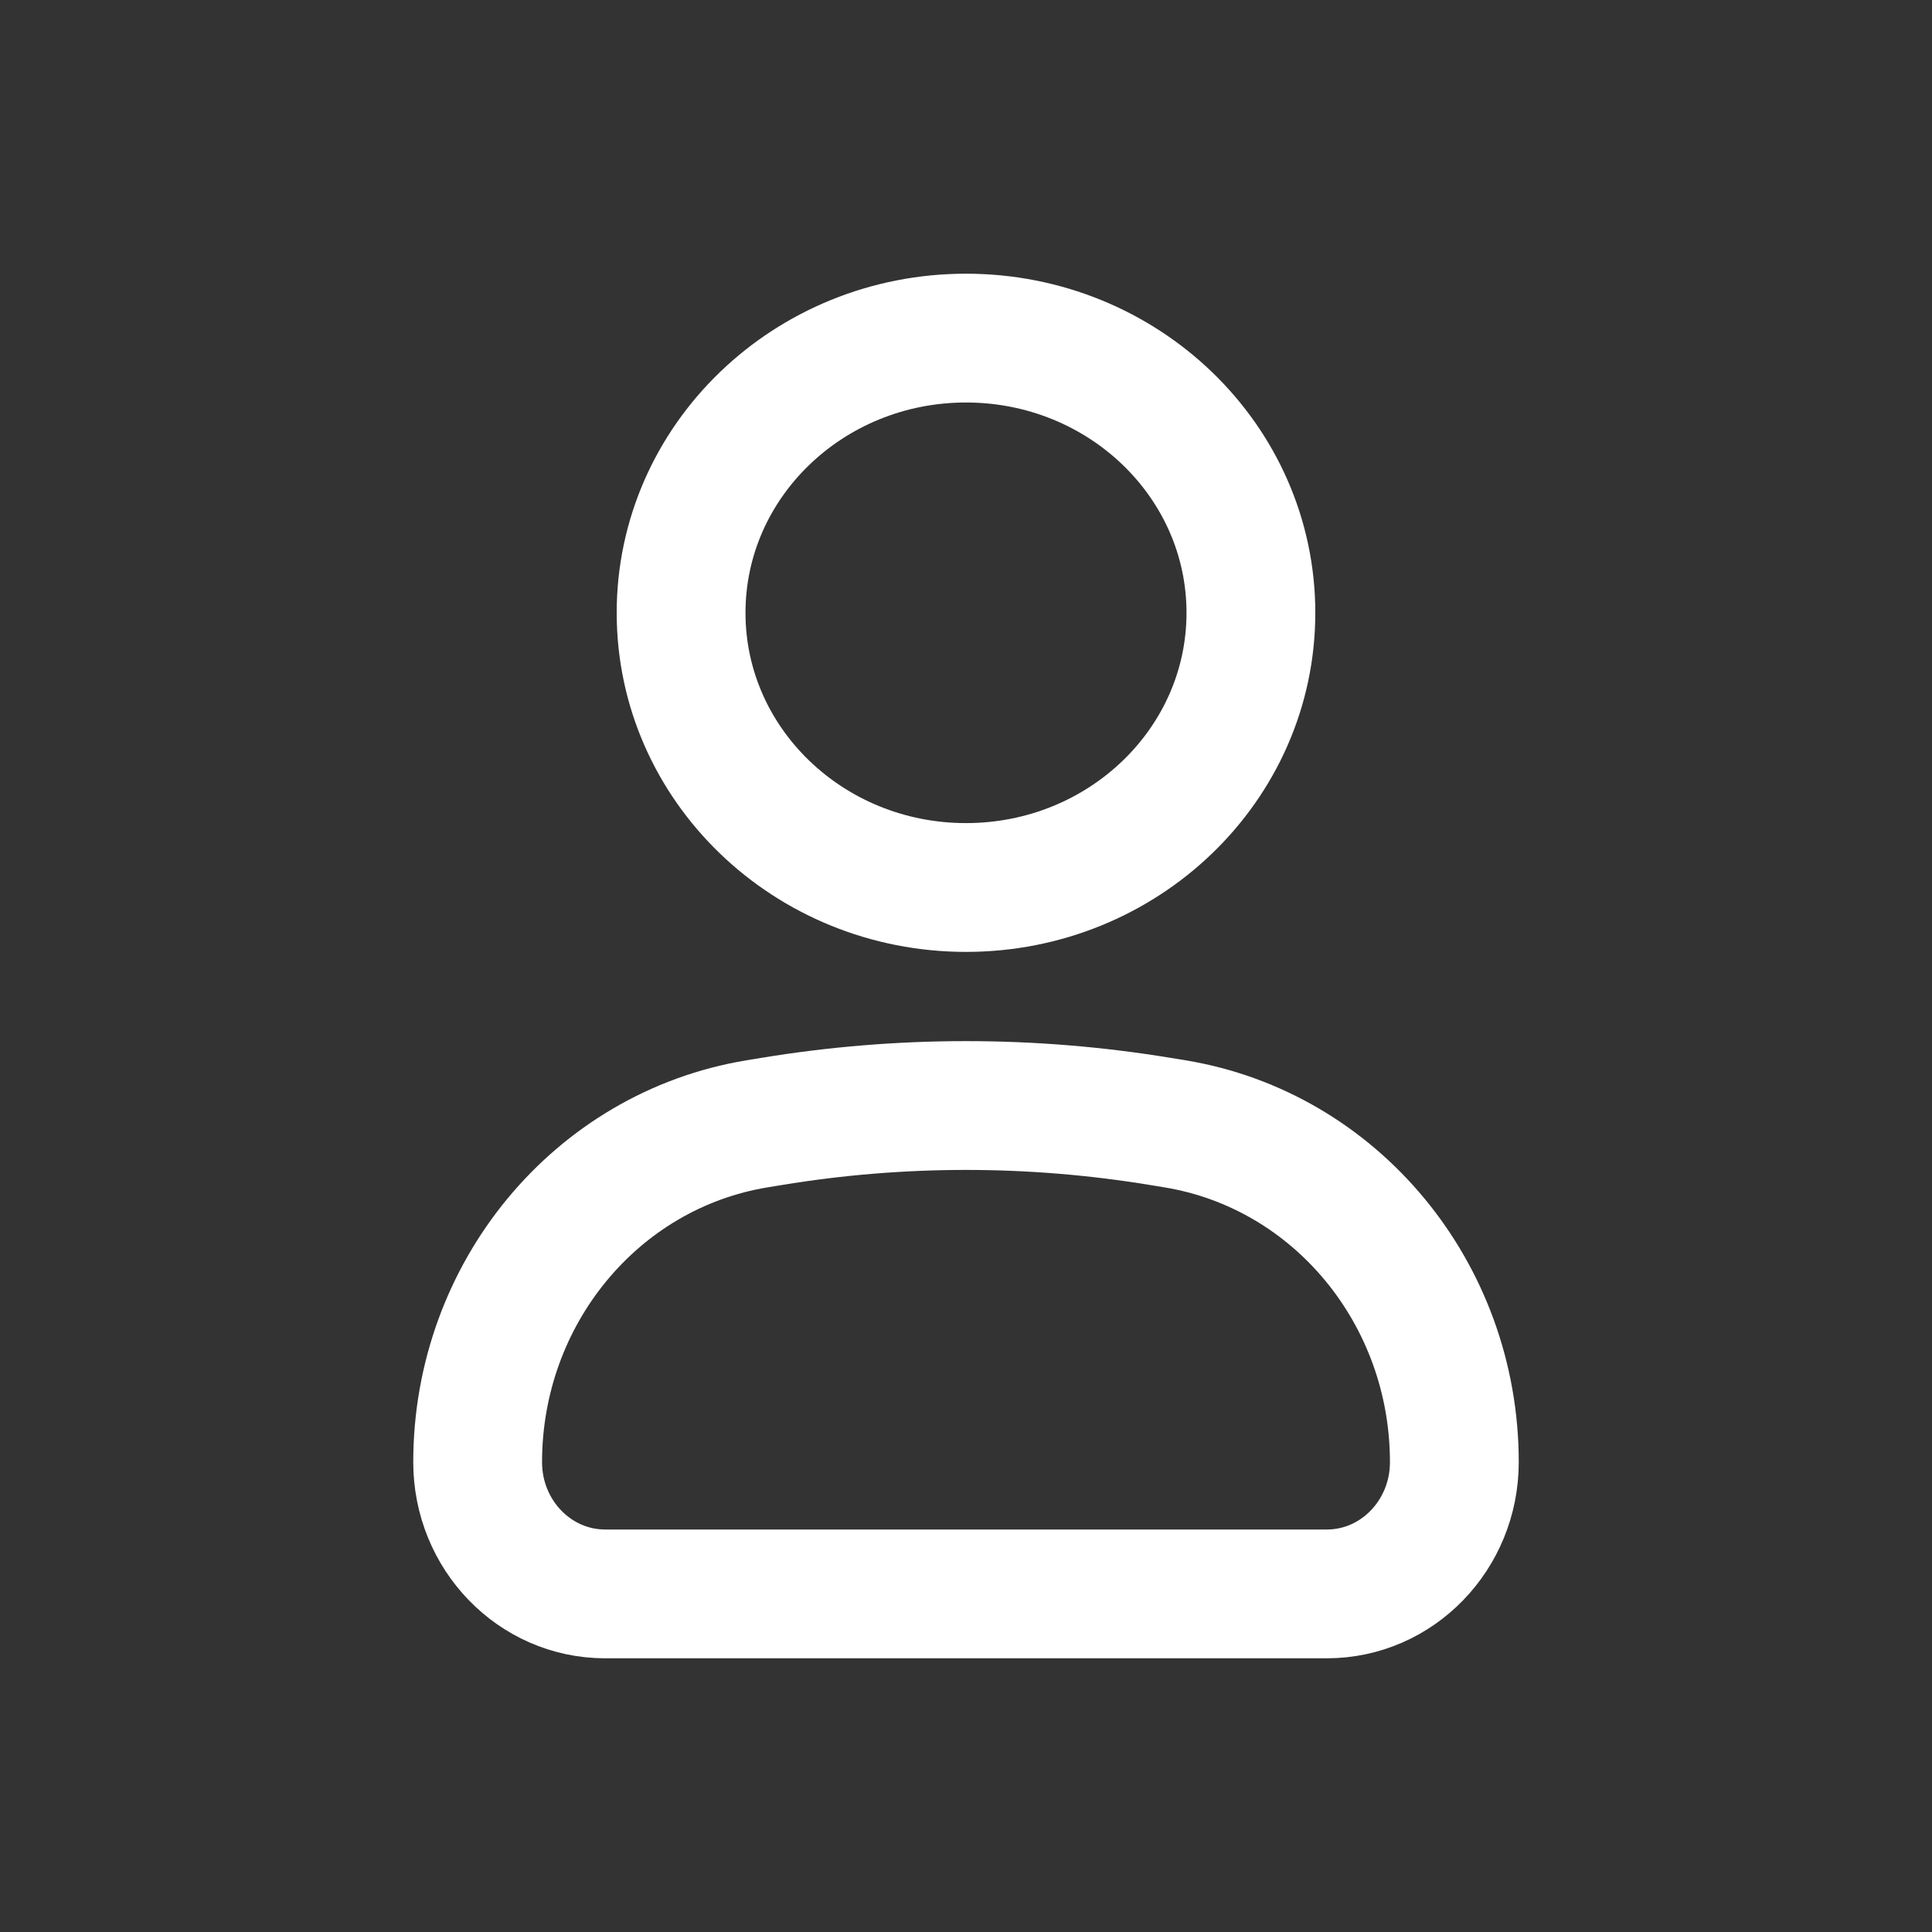 <svg width="30" height="30" viewBox="0 0 30 30" fill="none" xmlns="http://www.w3.org/2000/svg">
<rect x="0" y="0" width="30" height="30" fill="#333333" stroke="none"/>
<path d="M7.417 22.704C7.417 20.09 9.255 17.863 11.754 17.451L11.979 17.414C13.98 17.084 16.02 17.084 18.02 17.414L18.246 17.451C20.745 17.863 22.583 20.09 22.583 22.704C22.583 23.834 21.697 24.75 20.603 24.75H9.397C8.303 24.75 7.417 23.834 7.417 22.704Z" stroke="#ffff" stroke-width="2"/>
<path d="M19.424 9.516C19.424 11.871 17.443 13.781 15 13.781C12.557 13.781 10.576 11.871 10.576 9.516C10.576 7.16 12.557 5.25 15 5.25C17.443 5.25 19.424 7.16 19.424 9.516Z" stroke="#ffff" stroke-width="2"/>
</svg>

